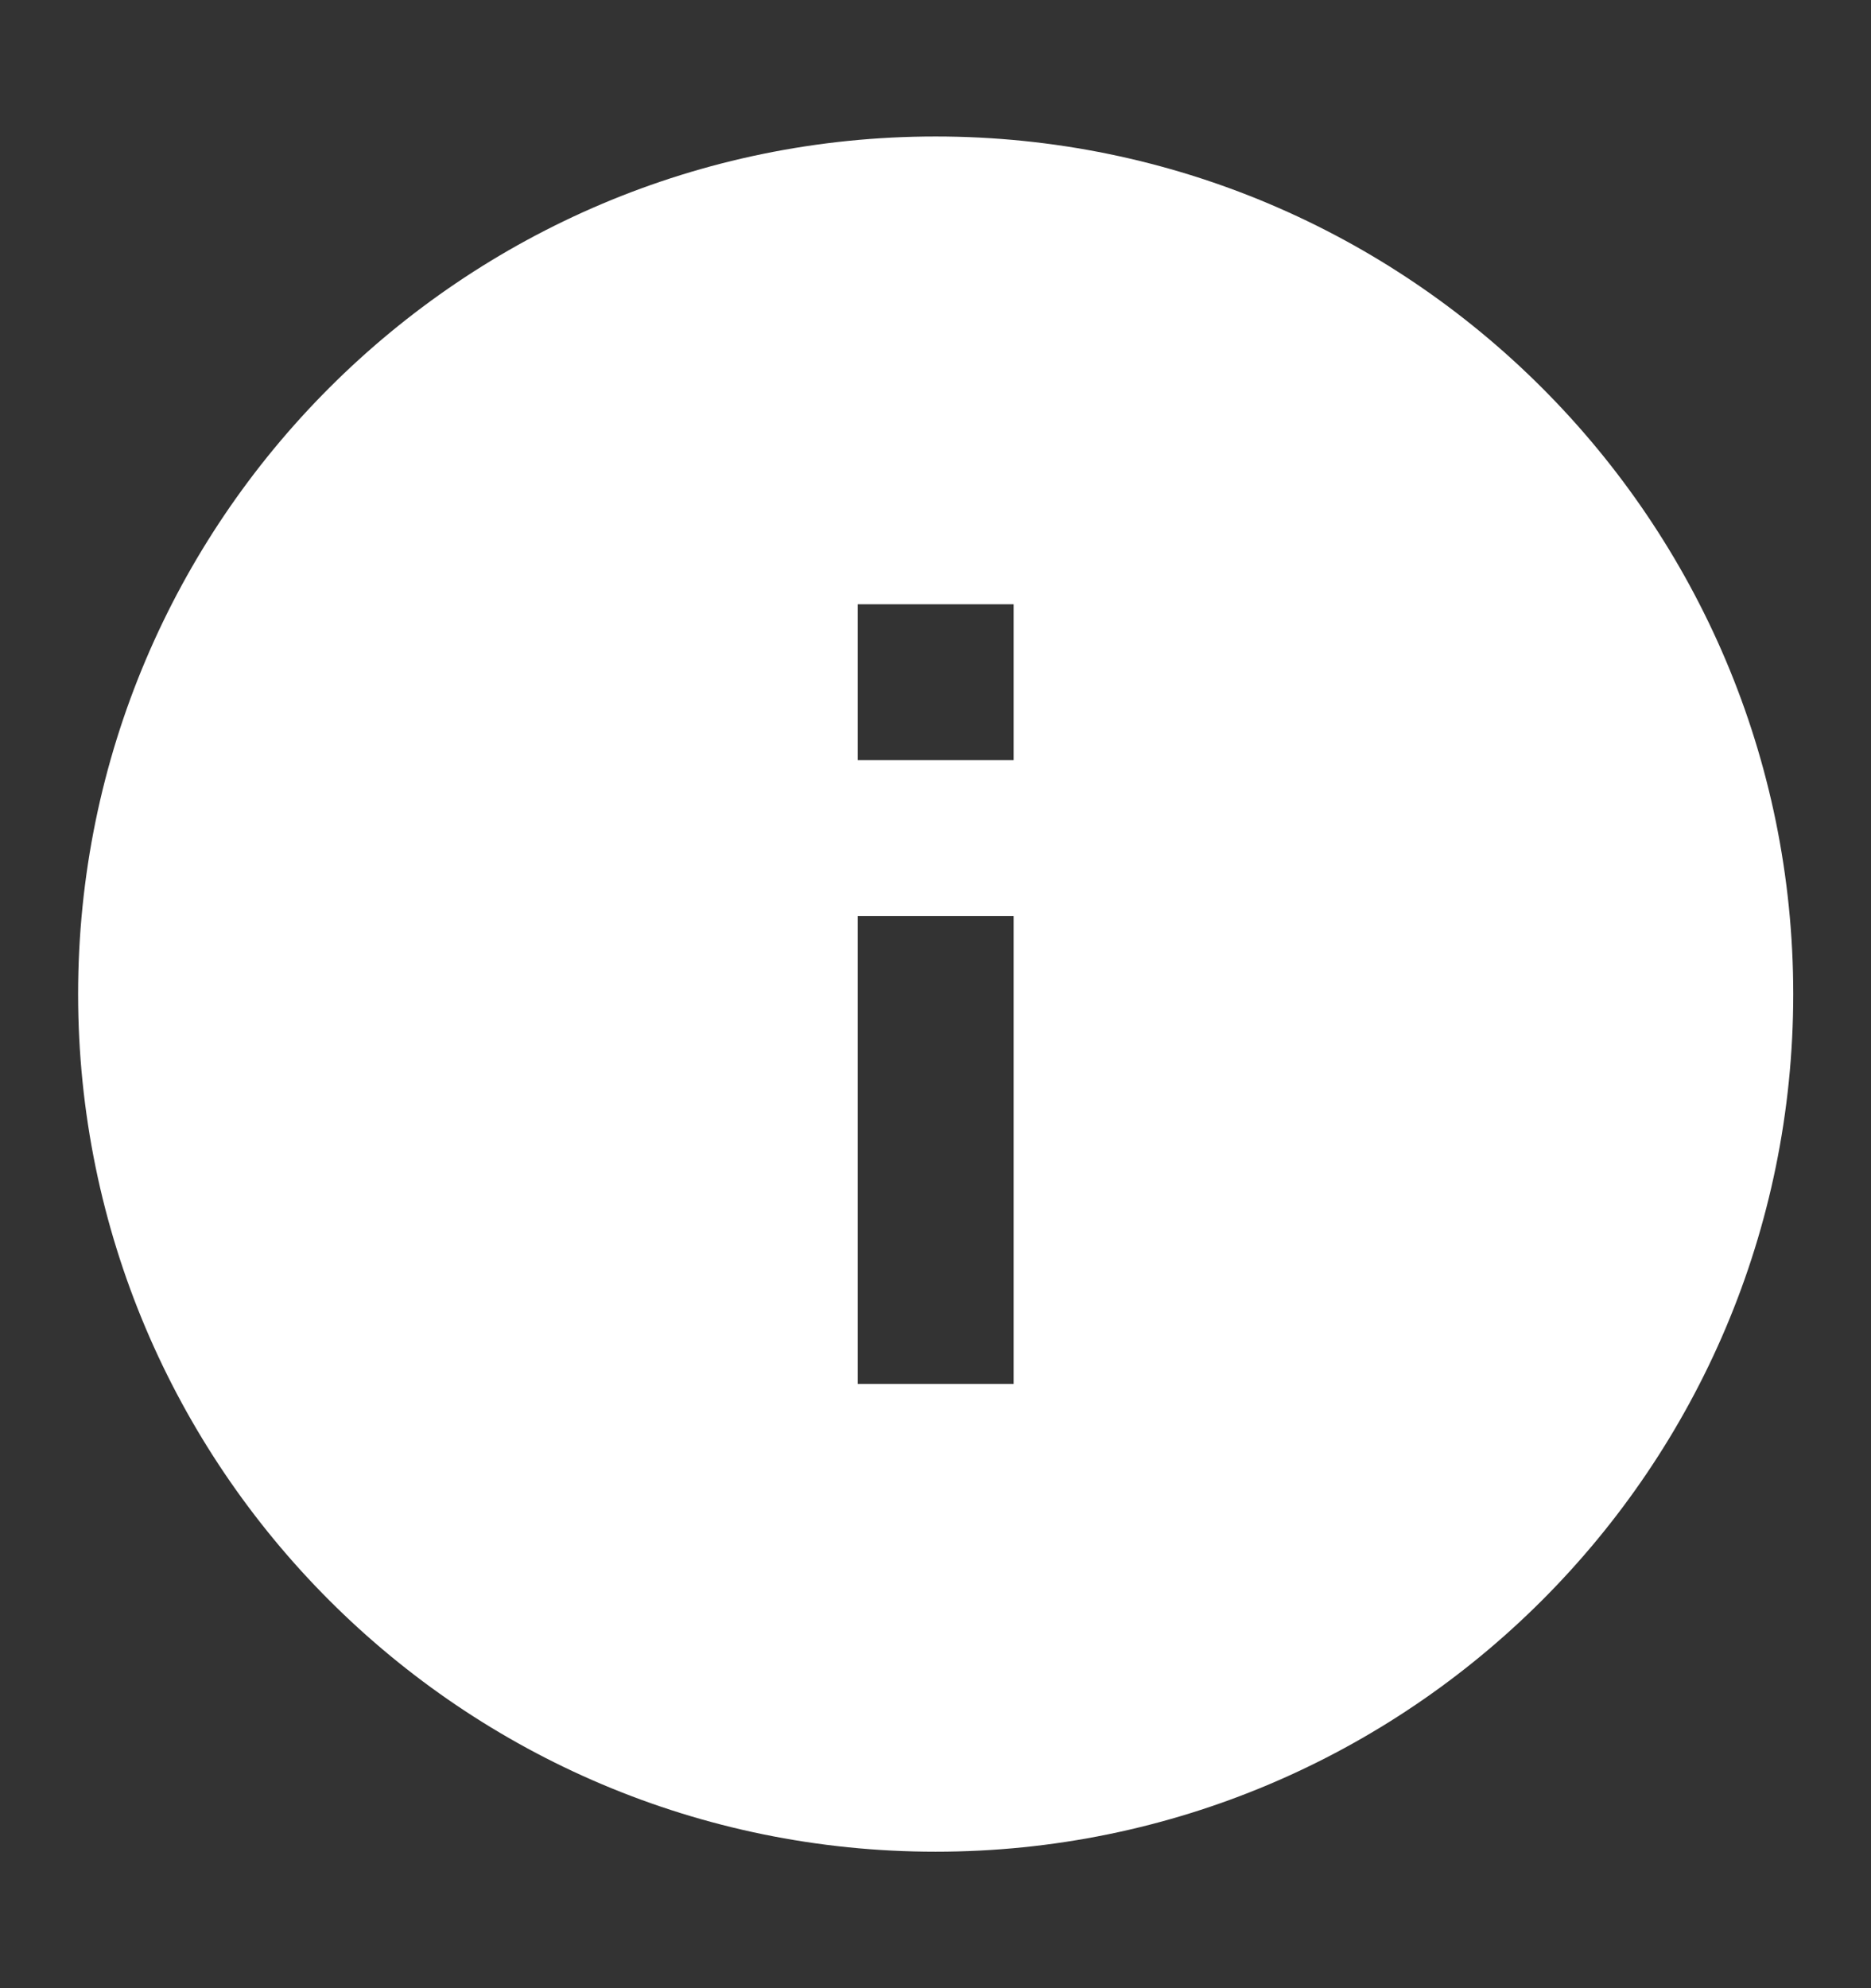 <svg width="16" height="17" viewBox="0 0 16 17" fill="none" xmlns="http://www.w3.org/2000/svg">
<rect x="0" y="0" width="16" height="17" fill="#333333" stroke="none"/>
<path fill-rule="evenodd" clip-rule="evenodd" d="M8.668 11.833H7.335V7.833H8.668V11.833ZM0.668 8.5C0.668 4.452 3.953 1.167 8.001 1.167C12.049 1.167 15.335 4.452 15.335 8.5C15.335 12.548 12.049 15.833 8.001 15.833C3.953 15.833 0.668 12.548 0.668 8.5ZM7.335 5.167V6.5H8.668V5.167H7.335Z" fill="white"/>
</svg>
